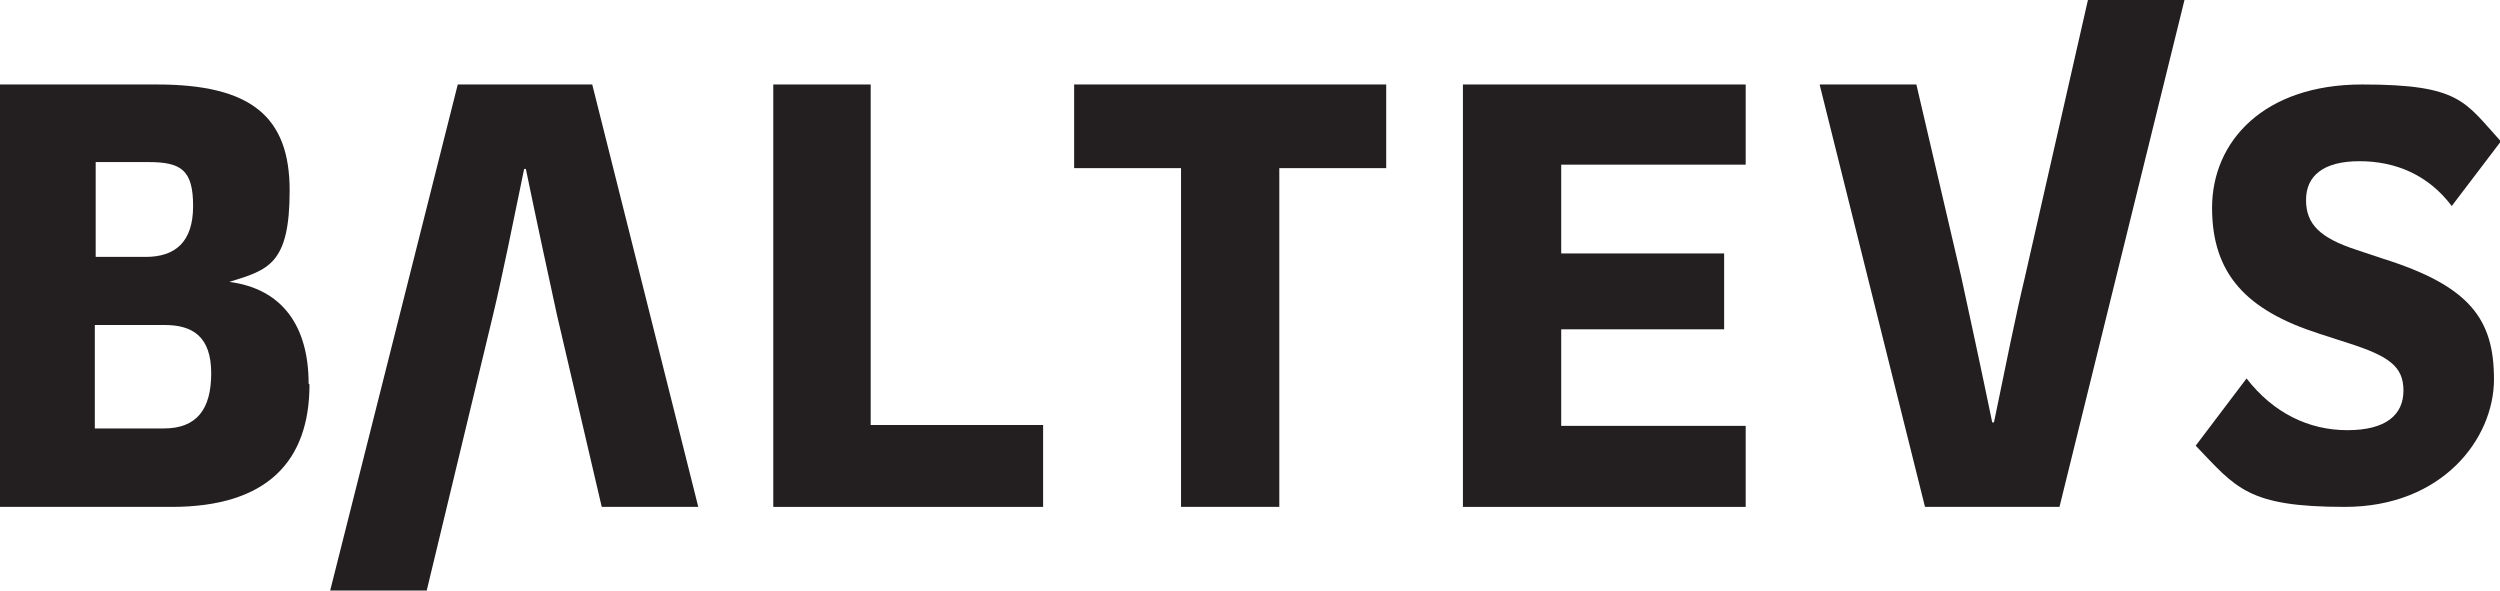 <svg viewBox="0 0 290 68.5" height="68.5" width="290" xmlns="http://www.w3.org/2000/svg" id="uuid-72de47e0-dd17-47a9-ad80-f224b9e02fc4"><defs><style>.uuid-db02105c-ec89-473d-ad45-0ede1f34d80e{fill:#231f20;stroke-width:0px;}</style></defs><g id="uuid-5c68f048-5ccc-4bea-9807-089079cb4571"><path d="M35.9,44.6c0,8.9-4.9,14.2-16,14.2H0V9.8h18.2c10.9,0,15.4,3.7,15.4,12.3s-2.5,9.2-7,10.6c6.2.8,9.2,5.2,9.2,11.8ZM11.1,29.8h5.8c3.4,0,5.5-1.7,5.5-5.9s-1.4-5.1-5.2-5.1h-6.1v11ZM24.5,43.3c0-4.3-2.2-5.6-5.4-5.6h-8.1v12h8c3.8,0,5.5-2.2,5.5-6.4Z" class="uuid-db02105c-ec89-473d-ad45-0ede1f34d80e"></path><path d="M89.7,9.8h11.3v39.5h20v9.5h-31.3V9.8Z" class="uuid-db02105c-ec89-473d-ad45-0ede1f34d80e"></path><path d="M160.8,19.5h-12.4v39.3h-11.4V19.5h-12.4v-9.7h36.2v9.7Z" class="uuid-db02105c-ec89-473d-ad45-0ede1f34d80e"></path><path d="M169.7,9.8h32.8v9.3h-21.4v10.3h18.9v8.8h-18.9v11.2h21.4v9.4h-32.8V9.8Z" class="uuid-db02105c-ec89-473d-ad45-0ede1f34d80e"></path><path d="M211.1,9.8h11.2l5.2,22.3c1,4.6,2.3,10.6,3.6,16.9h.2c1.3-6.3,2.5-12.3,3.6-16.9L242.2,0h11.2l-14.5,58.8h-15.6l-12.2-48.9Z" class="uuid-db02105c-ec89-473d-ad45-0ede1f34d80e"></path><path d="M254.7,51.7l5.9-7.8c3.1,4,7.2,6,11.7,6s6.5-1.8,6.5-4.6-1.7-4-6.4-5.5l-3.4-1.1c-8.4-2.7-12.4-6.9-12.4-14.6s6-14.3,17.4-14.3,11.9,2,16.1,6.6l-5.7,7.5c-2.7-3.6-6.5-5.2-10.7-5.2s-6.2,1.7-6.2,4.5,1.6,4.4,5.9,5.8l3,1c10.2,3.2,12.9,7.1,12.9,14s-6,14.8-17.3,14.8-12.6-2.2-17.3-7.1Z" class="uuid-db02105c-ec89-473d-ad45-0ede1f34d80e"></path><path d="M53.1,9.8h15.6l12.3,49h-11.2l-5.2-22.3c-1-4.6-2.3-10.6-3.6-16.9h-.2c-1.3,6.3-2.5,12.3-3.6,16.9l-7.7,32h-11.2l14.8-58.7Z" class="uuid-db02105c-ec89-473d-ad45-0ede1f34d80e"></path></g></svg>